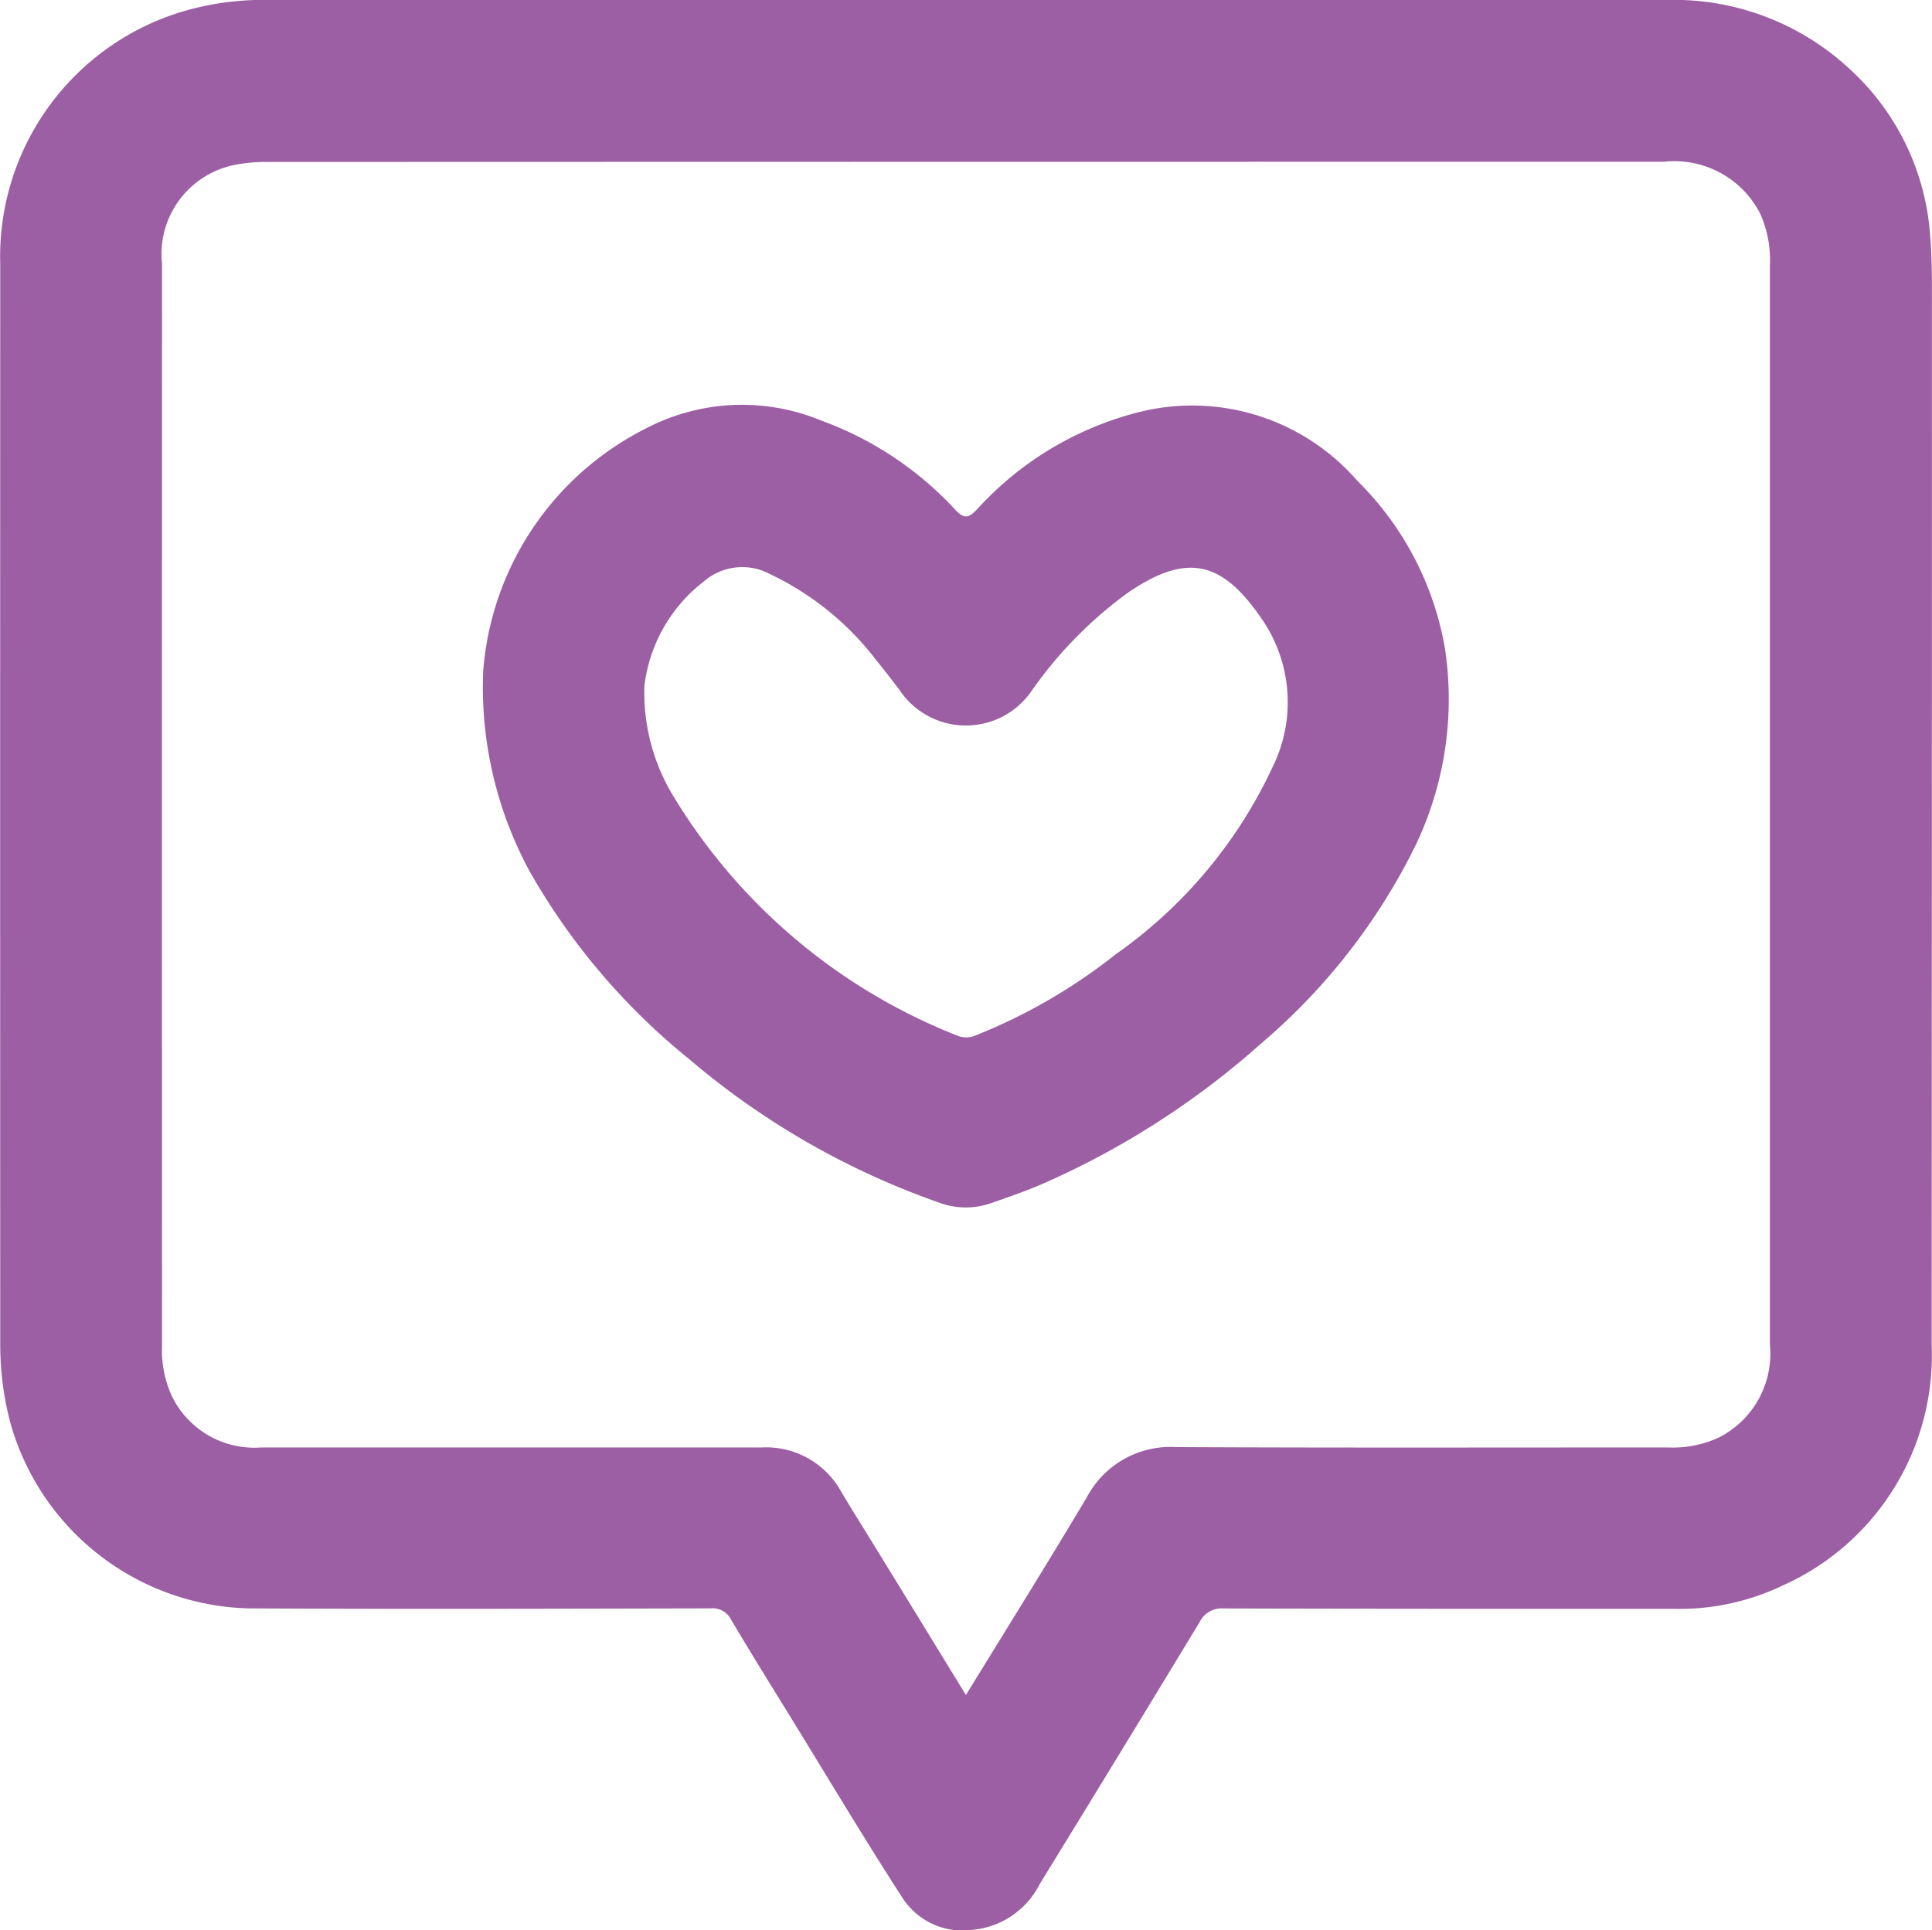 <svg id="Group_1134" data-name="Group 1134" xmlns="http://www.w3.org/2000/svg" width="54.42" height="54.383" viewBox="0 0 54.42 54.383">
  <path id="Path_729" data-name="Path 729" d="M164.878,75.5q9.848,0,19.7,0a7.268,7.268,0,0,1,5.115,1.889,7.017,7.017,0,0,1,2.32,4.65c.058.627.058,1.252.058,1.879q0,14.728-.008,29.456a7.108,7.108,0,0,1-4.2,6.8,6.74,6.74,0,0,1-3.043.655c-4.231,0-8.462,0-12.693-.011a.694.694,0,0,0-.687.39q-2.238,3.694-4.5,7.374a2.359,2.359,0,0,1-1.9,1.291,2.016,2.016,0,0,1-1.961-.892c-1.042-1.612-2.027-3.261-3.034-4.9-.6-.978-1.211-1.952-1.795-2.941a.584.584,0,0,0-.589-.324c-4.333.009-8.667.023-13,0a7.163,7.163,0,0,1-6.718-5.234,8.591,8.591,0,0,1-.283-2.2q-.005-15.209,0-30.419a7.21,7.21,0,0,1,5.62-7.264,8.016,8.016,0,0,1,1.907-.2Q155.03,75.5,164.878,75.5Zm-.017,47.756c1.168-1.9,2.309-3.729,3.409-5.577a2.665,2.665,0,0,1,2.511-1.407c4.625.023,9.249.009,13.874.011a3.1,3.1,0,0,0,1.4-.274,2.645,2.645,0,0,0,1.452-2.624q0-15.209,0-30.417a3.18,3.18,0,0,0-.272-1.445,2.714,2.714,0,0,0-2.71-1.465q-19.65,0-39.3.006a4.554,4.554,0,0,0-1,.091,2.564,2.564,0,0,0-2.008,2.789q-.005,15.23,0,30.46a3.114,3.114,0,0,0,.262,1.4A2.583,2.583,0,0,0,145,116.283q7.046,0,14.092,0a2.413,2.413,0,0,1,2.248,1.232c.312.525.639,1.042.958,1.563C163.14,120.447,163.981,121.821,164.861,123.257Z" transform="translate(-137.653 -75.501)" fill="#9c5fa4"/>
  <path id="Path_730" data-name="Path 730" d="M172.1,111.886a8.371,8.371,0,0,1,4.622-6.864,5.835,5.835,0,0,1,4.908-.2,9.607,9.607,0,0,1,3.776,2.518c.257.27.376.214.6-.015a9.21,9.21,0,0,1,4.447-2.713,6.163,6.163,0,0,1,6.272,1.906,8.709,8.709,0,0,1,2.465,4.716,9.546,9.546,0,0,1-.833,5.567,17.391,17.391,0,0,1-4.349,5.573,23.32,23.32,0,0,1-5.982,3.875c-.54.247-1.106.44-1.668.635a2.156,2.156,0,0,1-1.454-.045,22.1,22.1,0,0,1-6.992-4.021,18.619,18.619,0,0,1-4.5-5.293A10.9,10.9,0,0,1,172.1,111.886Zm4.541.412a5.621,5.621,0,0,0,.831,3.128,16.35,16.35,0,0,0,7.963,6.714.664.664,0,0,0,.542,0,15.682,15.682,0,0,0,3.944-2.287,13.287,13.287,0,0,0,4.409-5.26,4.127,4.127,0,0,0-.326-4.224c-1.114-1.615-2.1-1.814-3.728-.711a11.739,11.739,0,0,0-2.714,2.757,2.245,2.245,0,0,1-3.739-.012c-.213-.278-.424-.556-.646-.826a8.18,8.18,0,0,0-2.987-2.427,1.654,1.654,0,0,0-1.878.205A4.366,4.366,0,0,0,176.641,112.3Z" transform="translate(-158.49 -92.97)" fill="#9c5fa4"/>
</svg>
